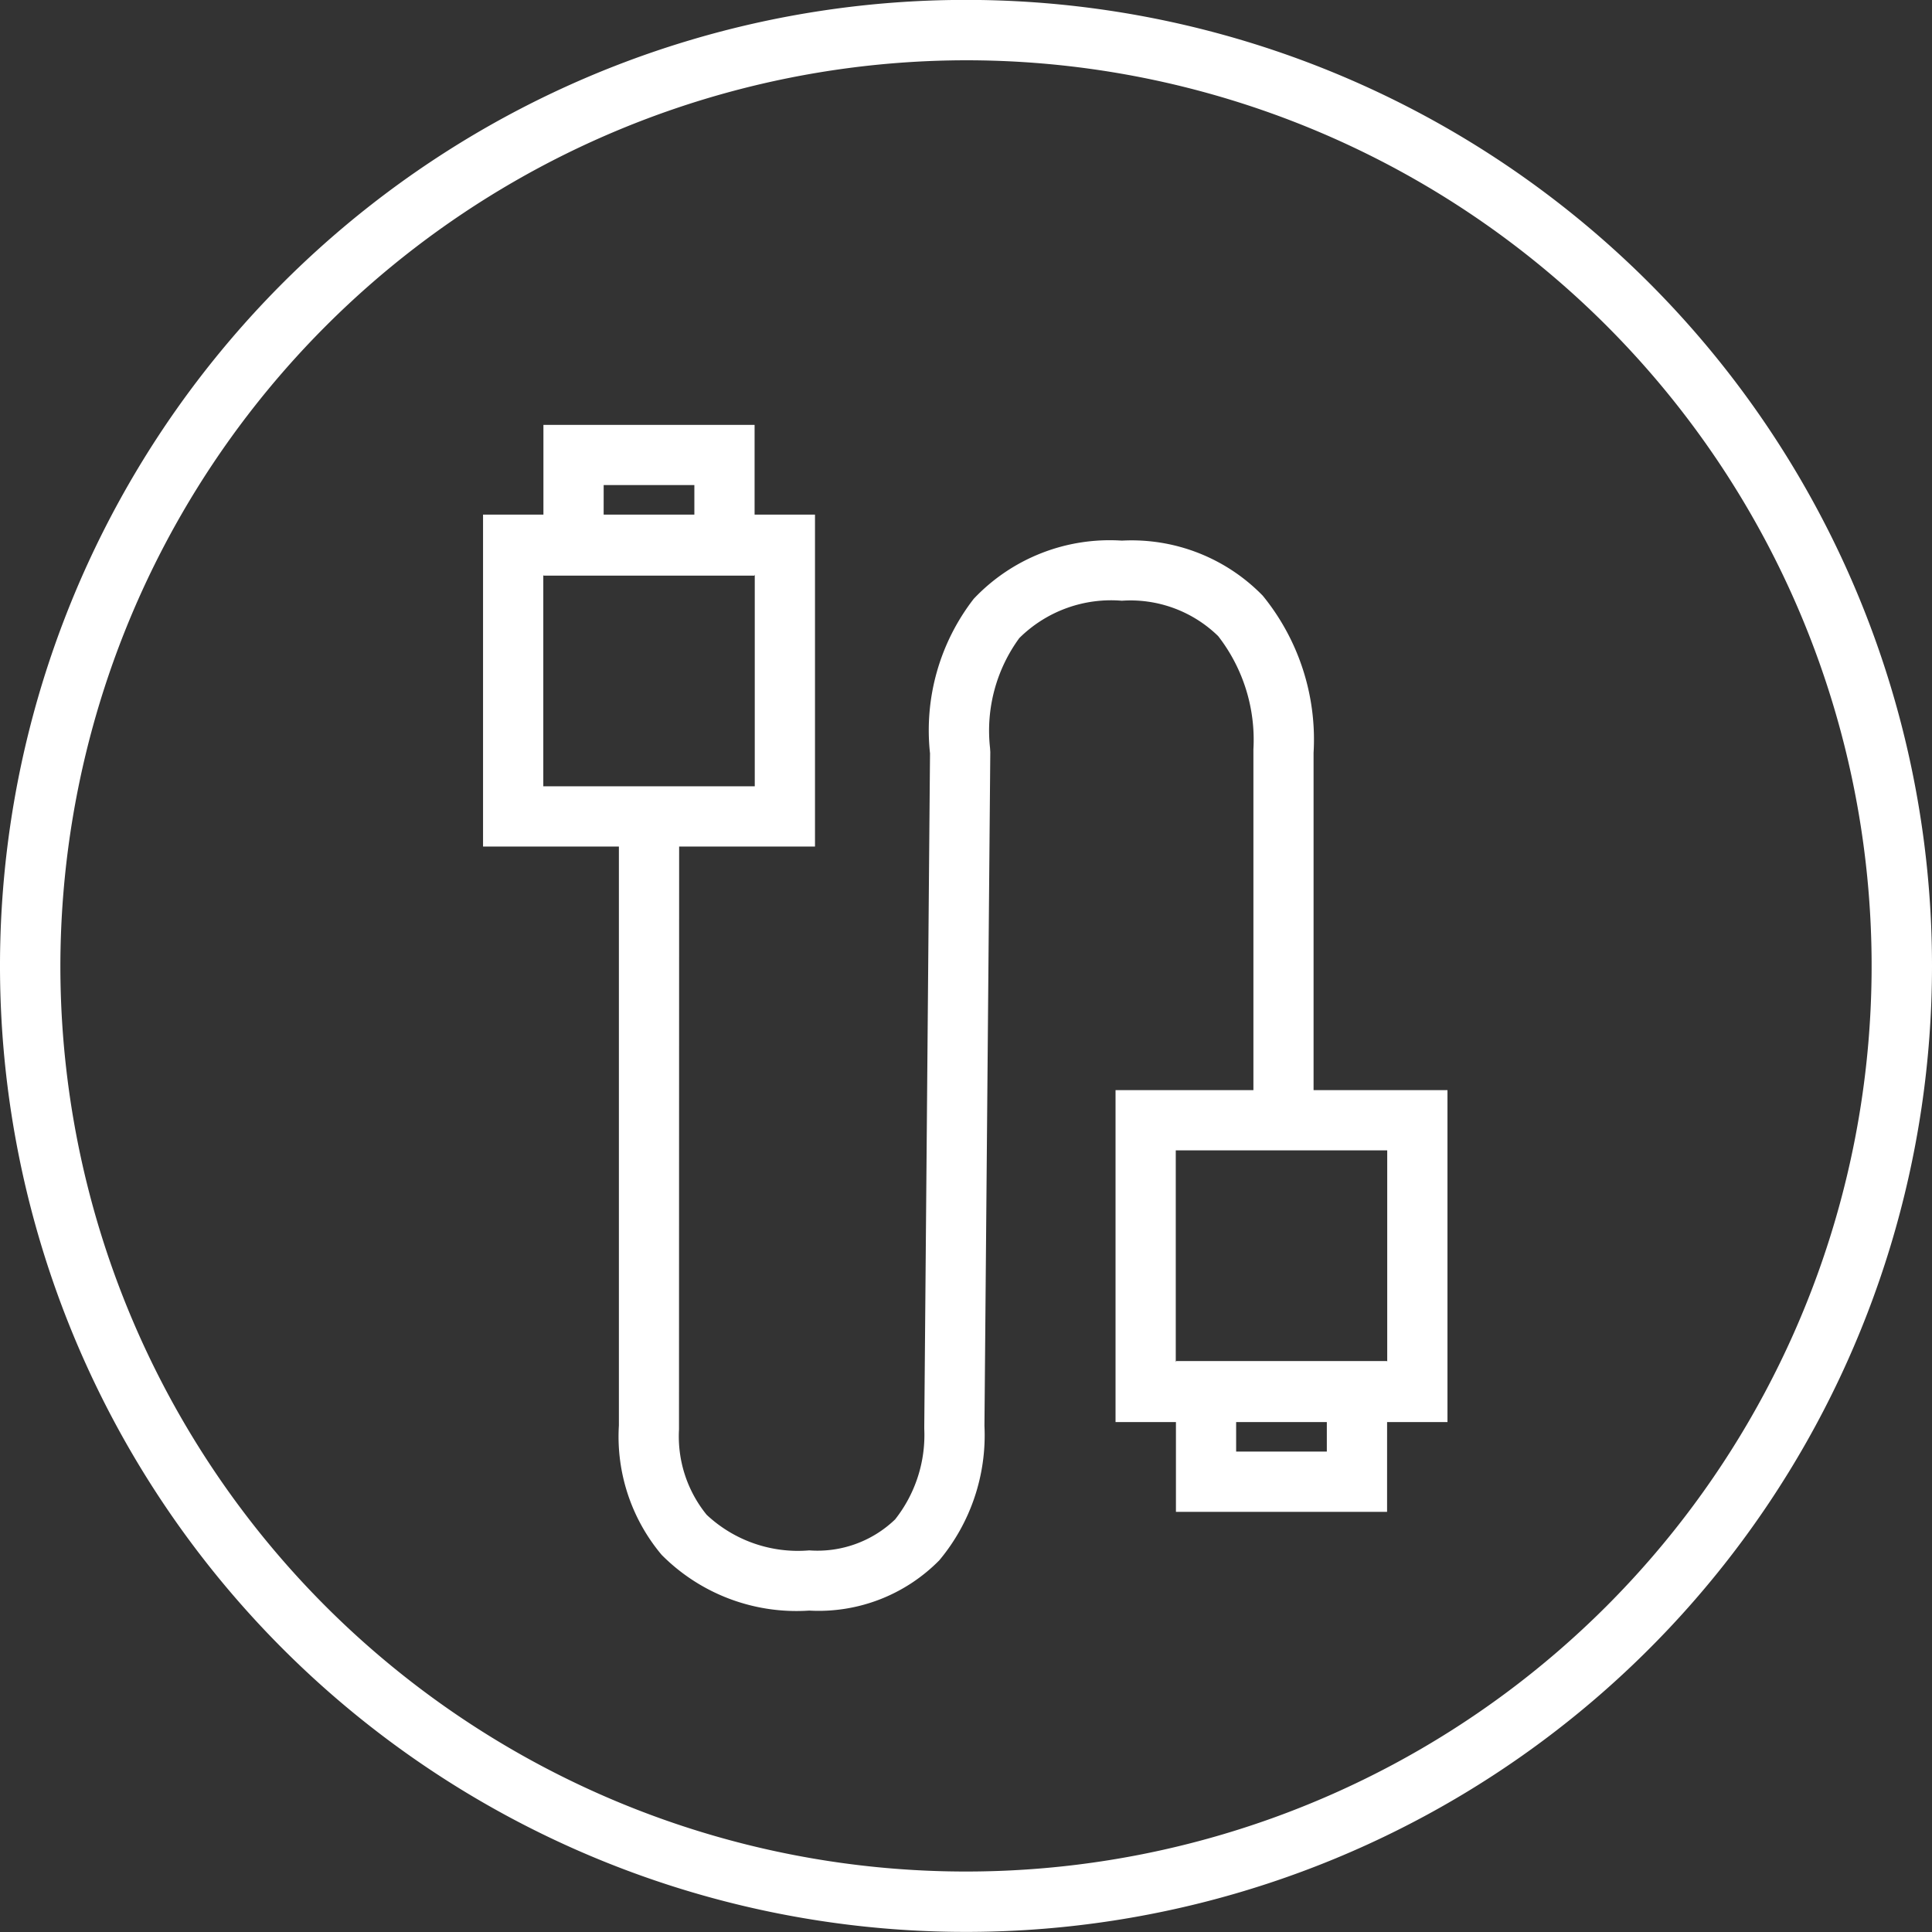 <svg xmlns="http://www.w3.org/2000/svg" width="80" height="80" viewBox="0 0 80 80">
    <rect x="0" y="0" width="80" height="80" fill="#333333" stroke="none"/>
    <path data-name="Path 1227" d="M75.433 37.929a37.5 37.5 0 1 1-37.5 37.5 37.547 37.547 0 0 1 37.5-37.5m0-2.5a40 40 0 1 0 40 40 40 40 0 0 0-40-40z" transform="translate(-35.433 -35.433)" style="fill:#fff"/>
    <g data-name="Group 165">
        <path data-name="Path 1228" d="M84.044 72.843H75.3V66.6h8.744zm-6.25-2.495h3.756v-1.255h-3.755z" transform="translate(-52.798 -49.007)" style="fill:#fff"/>
        <path data-name="Path 1229" d="M84.615 86.93H70.87V73.185h13.745zm-11.25-2.495h8.756V75.68h-8.756z" transform="translate(-50.868 -51.876)" style="fill:#fff"/>
    </g>
    <g data-name="Group 166">
        <path data-name="Path 1230" d="M130.443 141.524H121.7v-6.244h8.744zm-6.25-2.495h3.755v-1.255h-3.755z" transform="translate(-73.007 -78.922)" style="fill:#fff"/>
        <path data-name="Path 1231" d="M131.014 129.151h-13.745v-13.745h13.745zm-11.251-2.495h8.756V117.9h-8.756z" transform="translate(-71.077 -70.266)" style="fill:#fff"/>
    </g>
    <path data-name="Path 1232" d="M88.706 119.395a7.863 7.863 0 0 1-6.109-2.307 7.611 7.611 0 0 1-1.771-5.359V86.51h2.495l-.006 25.39a5.143 5.143 0 0 0 1.145 3.528 5.525 5.525 0 0 0 4.247 1.474 4.637 4.637 0 0 0 3.557-1.283 5.637 5.637 0 0 0 1.207-3.746v-.106l.238-27.867a8.885 8.885 0 0 1 1.81-6.4 7.742 7.742 0 0 1 6.132-2.41 7.578 7.578 0 0 1 5.835 2.279 9.417 9.417 0 0 1 2.105 6.51v14.367H107.1V83.732a7 7 0 0 0-1.458-4.687 5.2 5.2 0 0 0-3.992-1.466 5.394 5.394 0 0 0-4.244 1.547 6.493 6.493 0 0 0-1.212 4.545l.011.173-.242 27.9a8.073 8.073 0 0 1-1.869 5.568 7.009 7.009 0 0 1-5.388 2.083z" transform="translate(-55.199 -52.704)" style="fill:#fff"/>
</svg>
